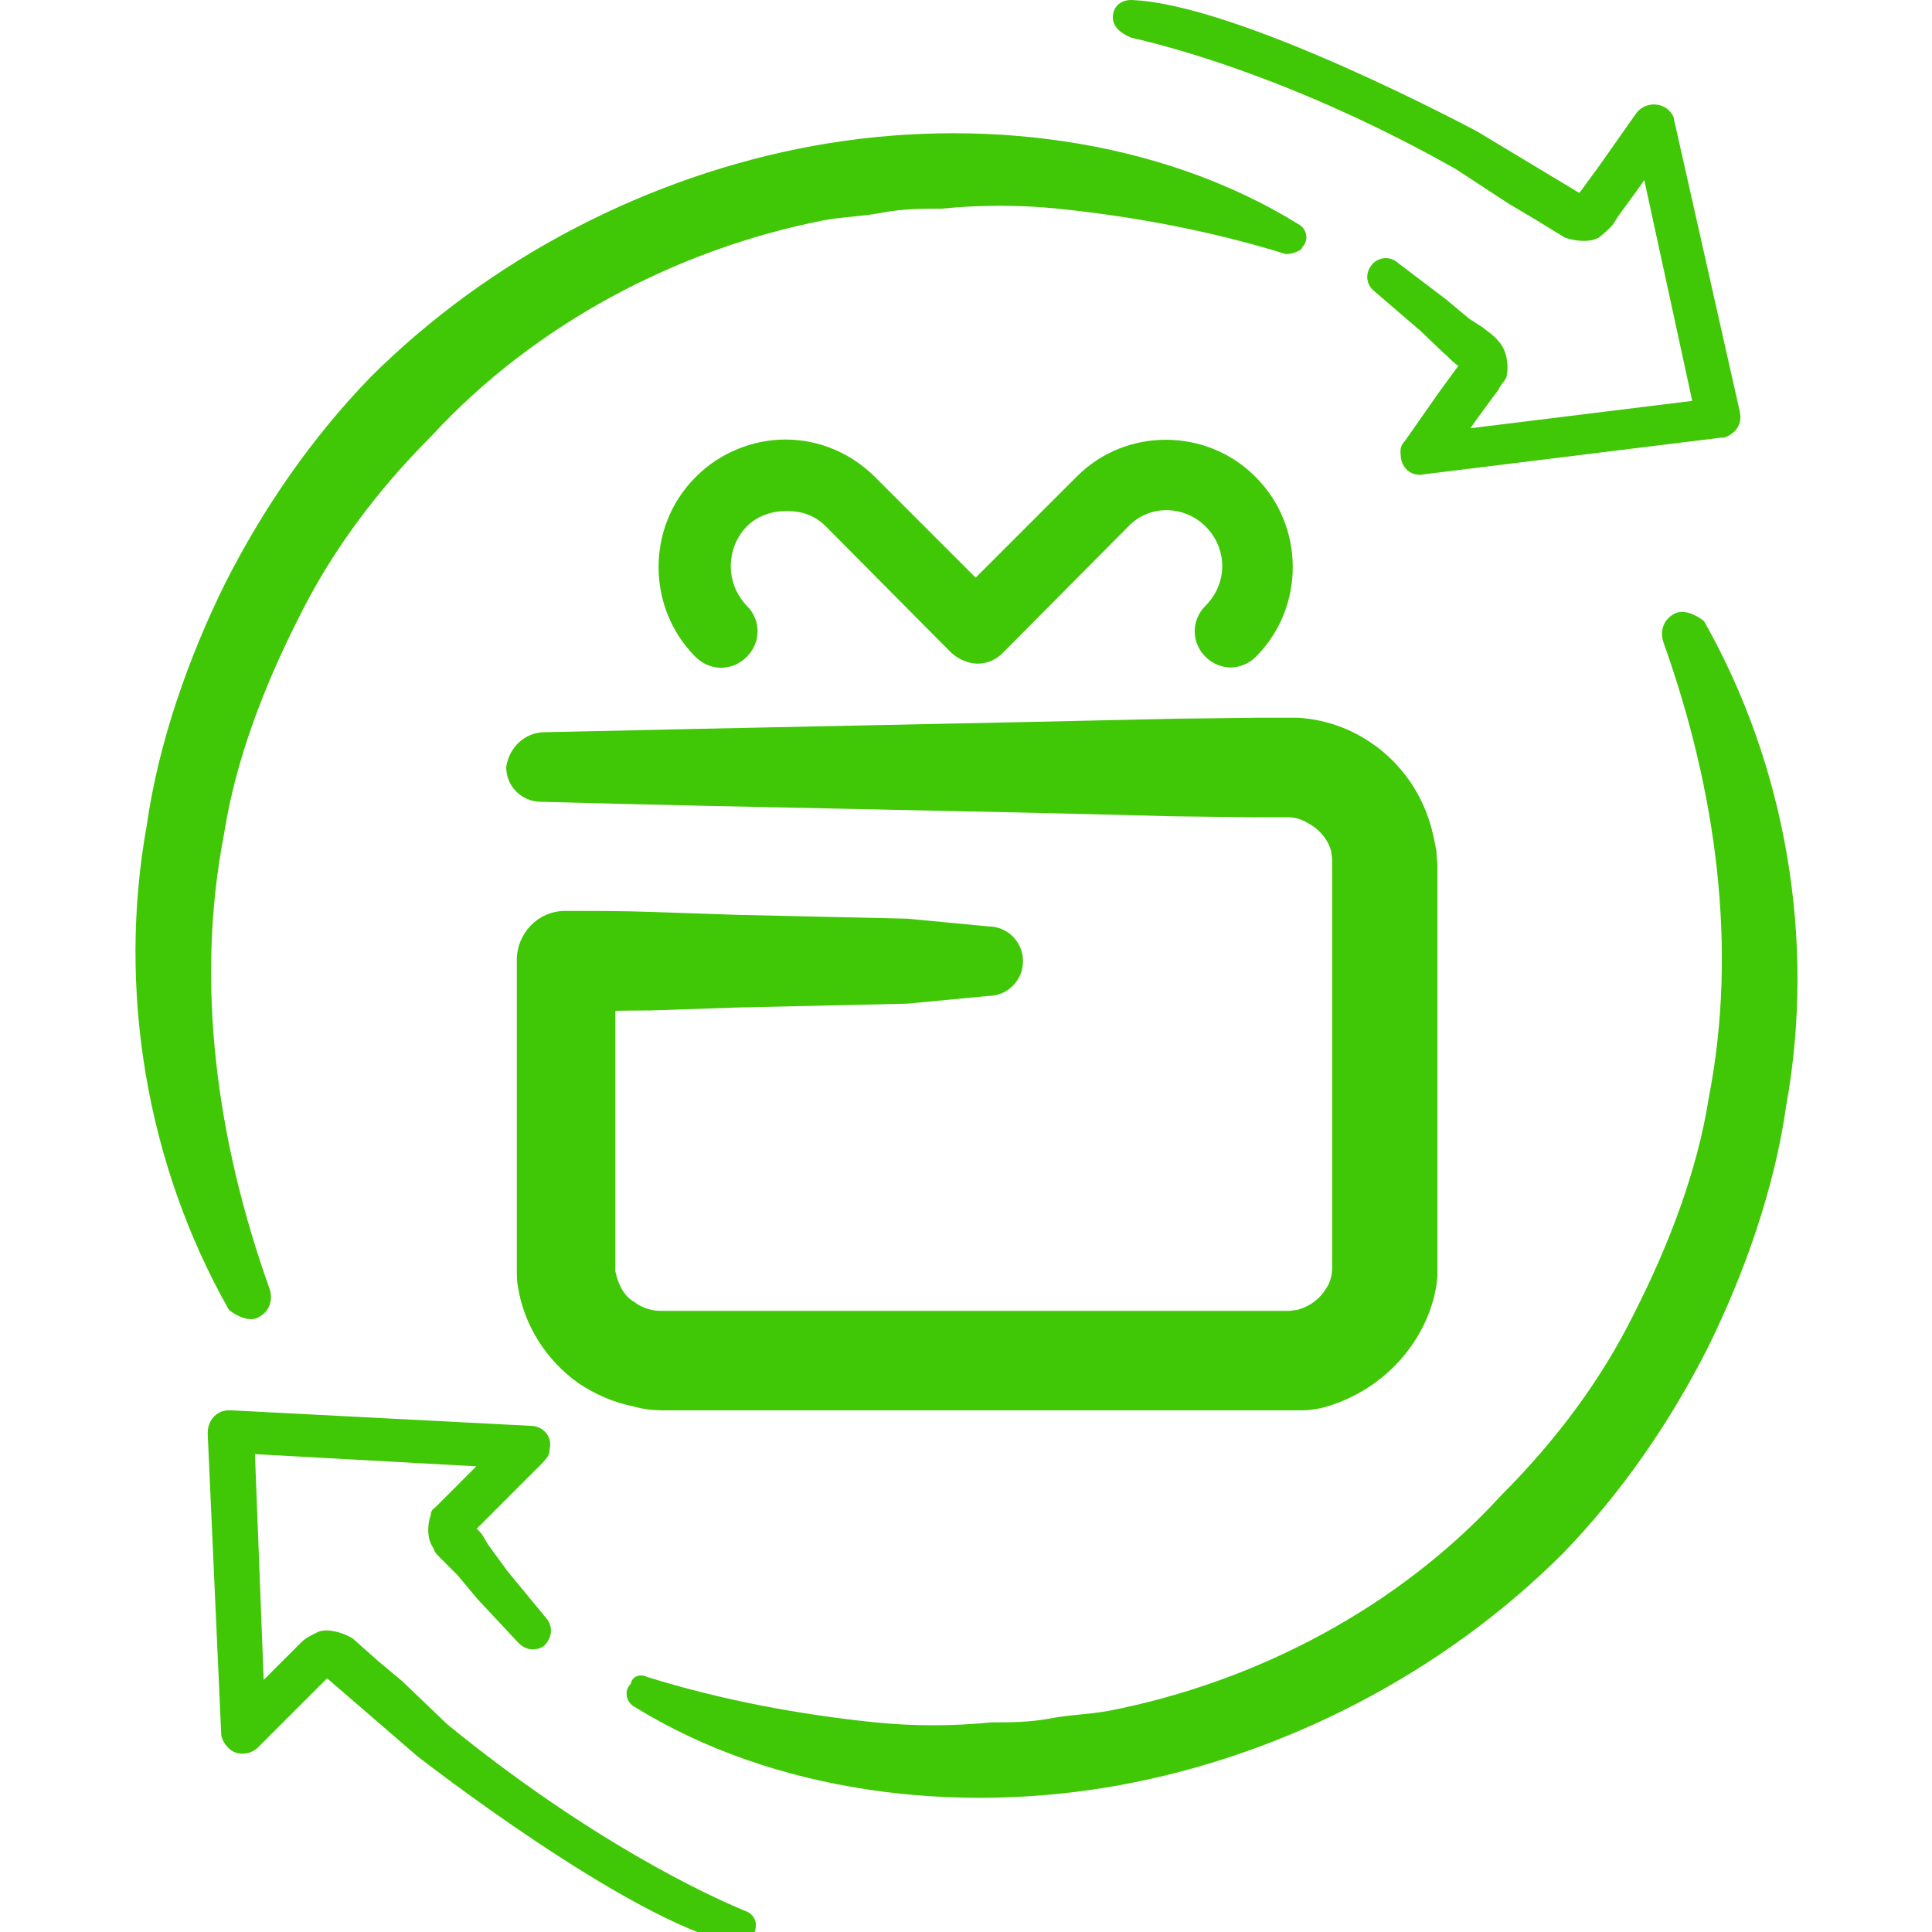 <?xml version="1.0" encoding="utf-8"?>
<!-- Generator: Adobe Illustrator 27.8.1, SVG Export Plug-In . SVG Version: 6.00 Build 0)  -->
<svg version="1.1" id="Layer_1" xmlns="http://www.w3.org/2000/svg" xmlns:xlink="http://www.w3.org/1999/xlink" x="0px" y="0px"
	 viewBox="0 0 200 200" style="enable-background:new 0 0 200 200;" xml:space="preserve">
<style type="text/css">
	.st0{fill:#40C706;}
</style>
<g>
	<path class="st0" d="M67,173.6c7.7,2.4,15.8,3.9,23.6,4.7c3.9,0.4,8.1,0.4,12,0c2,0,3.9,0,6.1-0.4c2-0.4,3.9-0.4,6.1-0.8
		c15.4-3,30.1-10.8,40.6-22.3c5.7-5.7,10.4-12,13.8-18.9c3.5-6.9,6.5-14.6,7.7-22.3c3-15.4,0.8-31.7-4.7-47.1c-0.4-1.2,0-2.4,1.2-3
		c0.8-0.4,2,0,3,0.8c8.5,15,11.6,33.1,8.5,50.2c-1.2,8.5-4.3,17.3-8.1,25c-3.9,7.7-8.9,15-15,21.3c-12.4,12.4-28.9,20.9-45.9,24
		c-17,3.1-35.8,0.8-50.2-8.1c-0.8-0.4-1.2-1.6-0.4-2.4C65.4,173.6,66.2,173.2,67,173.6L67,173.6z"/>
</g>
<g>
	<path class="st0" d="M115.2,1.8L115.2,1.8c0-1.1,0.8-1.8,1.9-1.8c11.2,0.4,35.8,13.6,35.8,13.6l10.8,6.5c-0.1-0.1-0.3,0-0.3,0
		s0,0-0.1,0.1l0.4-0.5l1.9-2.6l3.8-5.4c0.7-0.9,2-1.2,3.1-0.5c0.4,0.3,0.8,0.8,0.8,1.2l6.8,30.2c0.3,1.4-0.5,2.3-1.6,2.7h-0.3
		l-30.8,3.8c-1.4,0.3-2.4-0.8-2.4-2c-0.1-0.7,0.1-1.1,0.4-1.4l3.5-5l1.9-2.6l0.4-0.5c0.1-0.1,0,0,0,0s0,0-0.1,0.1c0,0-0.1,0.1,0,0.3
		c0,0,0,0,0.1,0.1l-0.1-0.1l-0.5-0.4c-0.4-0.3-0.7-0.7-1.2-1.1l-2.3-2.2l-5-4.3l0,0c-0.7-0.7-0.8-1.8,0-2.7c0.7-0.7,1.8-0.8,2.6-0.1
		l5,3.8l2.4,2l1.4,0.9l0.5,0.4l0.4,0.3c0.1,0.1,0.5,0.4,0.7,0.7c0.8,0.8,1.1,2.3,0.9,3.4c0,0.3-0.1,0.5-0.4,0.9
		c-0.1,0.1-0.4,0.5-0.5,0.8l-0.4,0.5l-1.9,2.6l-3.6,5.1l-2.4-3.6l30.8-3.8l-1.9,2.7l-6.6-30.4l4.1,0.9l-3.8,5.4l-1.9,2.6l-0.5,0.8
		c-0.4,0.5-0.9,0.9-1.5,1.4c-0.9,0.5-2.3,0.4-3.5,0l-3.1-1.9l-2.7-1.6l-5.5-3.6c-16.5-9.3-29.6-12.7-33.6-13.6
		C115.9,3.4,115.2,2.7,115.2,1.8z"/>
</g>
<g>
	<path class="st0" d="M78.2,199.7L78.2,199.7c-0.1,0.9-1.1,1.6-2.2,1.5c-10.9-2.3-32.8-19.4-32.8-19.4l-9.5-8.2c0.1,0.1,0.3,0,0.3,0
		s0,0,0.1-0.1l-0.5,0.5l-2.3,2.3l-4.6,4.6c-0.8,0.8-2.3,0.9-3.1,0c-0.3-0.3-0.7-0.9-0.7-1.4l-1.4-31.1c0-1.4,0.9-2.3,2-2.4H24
		l30.9,1.6c1.4,0,2.3,1.2,2,2.4c0,0.7-0.3,0.9-0.7,1.4l-4.3,4.3l-2.3,2.3l-0.5,0.5c-0.1,0.1,0,0,0,0s0,0,0.1-0.1c0,0,0.1-0.1,0-0.3
		c0,0,0,0-0.1-0.1l0.1,0.1l0.5,0.5c0.3,0.3,0.5,0.8,0.9,1.4l1.9,2.6l4.2,5.1l0,0c0.5,0.8,0.5,1.8-0.4,2.7c-0.8,0.5-1.8,0.5-2.6-0.3
		l-4.3-4.6l-2-2.4l-1.2-1.2l-0.5-0.5l-0.3-0.3c-0.1-0.1-0.5-0.5-0.5-0.8c-0.7-0.9-0.7-2.4-0.3-3.5c0-0.3,0.1-0.5,0.5-0.8
		c0.1-0.1,0.5-0.5,0.7-0.7l0.5-0.5l2.3-2.3l4.5-4.5l1.8,4.1L24,150.4l2.3-2.3l1.2,31.1l-3.9-1.6l4.6-4.6l2.3-2.3l0.7-0.7
		c0.5-0.5,1.2-0.8,1.8-1.1c0.9-0.3,2.3,0,3.5,0.7l2.7,2.4l2.4,2l4.7,4.5c14.7,12,26.9,17.7,30.8,19.3
		C78,198.1,78.4,198.9,78.2,199.7z"/>
</g>
<g>
	<path class="st0" d="M133.1,26.3c-7.7-2.4-15.8-3.9-23.6-4.7c-3.9-0.4-8.1-0.4-12,0c-2,0-3.9,0-6.1,0.4c-2,0.4-3.9,0.4-6.1,0.8
		c-15.3,3-30,10.8-40.6,22.3c-5.7,5.7-10.4,12-13.8,18.9c-3.5,6.9-6.5,14.6-7.7,22.3c-3,15.4-0.8,31.7,4.7,47.1c0.4,1.2,0,2.4-1.2,3
		c-0.8,0.4-2,0-3-0.8c-8.5-15-11.6-33.1-8.5-50.2c1.2-8.5,4.3-17.3,8.1-25c3.9-7.7,8.9-15,15-21.3c12.4-12.4,28.9-20.9,45.9-24
		s35.8-0.8,50.2,8.1c0.8,0.4,1.2,1.6,0.4,2.4C134.8,25.9,133.9,26.3,133.1,26.3L133.1,26.3z"/>
</g>
<g>
	<g>
		<path class="st0" d="M56.4,75.8c21.7-0.5,43.6-0.9,65.4-1.4l8.2-0.1h2h1.6h0.8c6.3,0.4,11.7,4.7,13.6,10.8c0.3,0.9,0.5,2,0.7,3
			c0,0.5,0.1,1.1,0.1,1.5v40.9c0,0.4,0,0.9,0,1.5c-0.1,2-0.8,4.1-1.8,5.9c-2,3.6-5.3,6.3-9.3,7.6c-0.9,0.3-2,0.5-3,0.5
			c-0.3,0-0.5,0-0.8,0H68.7c-1.1,0-2-0.1-3.1-0.4c-2-0.4-3.9-1.2-5.7-2.4c-3.4-2.4-5.7-6.1-6.3-10.1c-0.1-0.5-0.1-1.1-0.1-1.5
			c0-0.3,0-0.5,0-0.8V124v-8.2V99.4l0,0c0-2.8,2.2-5.1,5-5.1h0.1c3,0,5.9,0,8.8,0.1l8.8,0.3l17.7,0.4l8.4,0.8c2,0,3.6,1.6,3.6,3.6
			s-1.6,3.6-3.6,3.6l-8.4,0.8l-17.7,0.4l-8.8,0.3c-3,0-5.9,0.1-8.8,0.1l5.1-5.1l0,0V116v8.2v6.6c0,0.1,0,0.1,0,0.3s0,0.3,0,0.5
			c0.3,1.4,0.9,2.6,2,3.2c0.5,0.4,1.2,0.7,1.8,0.8c0.3,0.1,0.7,0.1,0.9,0.1h64.7h0.3c0.3,0,0.7-0.1,0.9-0.1c1.4-0.4,2.4-1.2,3.1-2.4
			c0.3-0.5,0.5-1.2,0.5-1.9c0-0.1,0-0.4,0-0.5V89.5c0-0.1,0-0.3,0-0.5c0-0.3-0.1-0.7-0.1-0.9c-0.4-1.4-1.4-2.4-2.6-3
			c-0.5-0.3-1.2-0.5-1.9-0.5c-0.1,0-0.1,0-0.3,0h-0.4h-1.1h-2l-8.2-0.1C99.6,83.9,77.7,83.6,56,83c-2,0-3.6-1.6-3.6-3.6
			C52.7,77.4,54.3,75.8,56.4,75.8z"/>
	</g>
	<g>
		<path class="st0" d="M127.4,69.1c-0.9,0-1.9-0.4-2.6-1.1c-1.5-1.5-1.5-3.8,0-5.3c2.3-2.3,2.3-5.9,0-8.2c-2.2-2.2-5.8-2.3-8,0
			l-13,13.1c-0.7,0.7-1.6,1.1-2.6,1.1l0,0c-0.9,0-1.9-0.4-2.7-1.1l-13-13.1c-1.1-1.1-2.4-1.6-4.1-1.6l0,0c-1.5,0-3,0.5-4.1,1.6l0,0
			c-2.2,2.3-2.2,5.9,0,8.2c1.5,1.5,1.5,3.8,0,5.3c-1.5,1.5-3.8,1.5-5.3,0c-5.1-5.1-5.1-13.5,0-18.6c0,0,0,0,0.1-0.1
			c2.4-2.4,5.8-3.8,9.2-3.8l0,0c3.5,0,6.8,1.4,9.3,3.9l10.4,10.4l10.4-10.4c0,0,0,0,0.1-0.1c5.1-5.1,13.5-5,18.5,0.1
			c5.1,5.1,5.1,13.5,0,18.6C129.3,68.7,128.3,69.1,127.4,69.1z"/>
	</g>
</g>
</svg>
